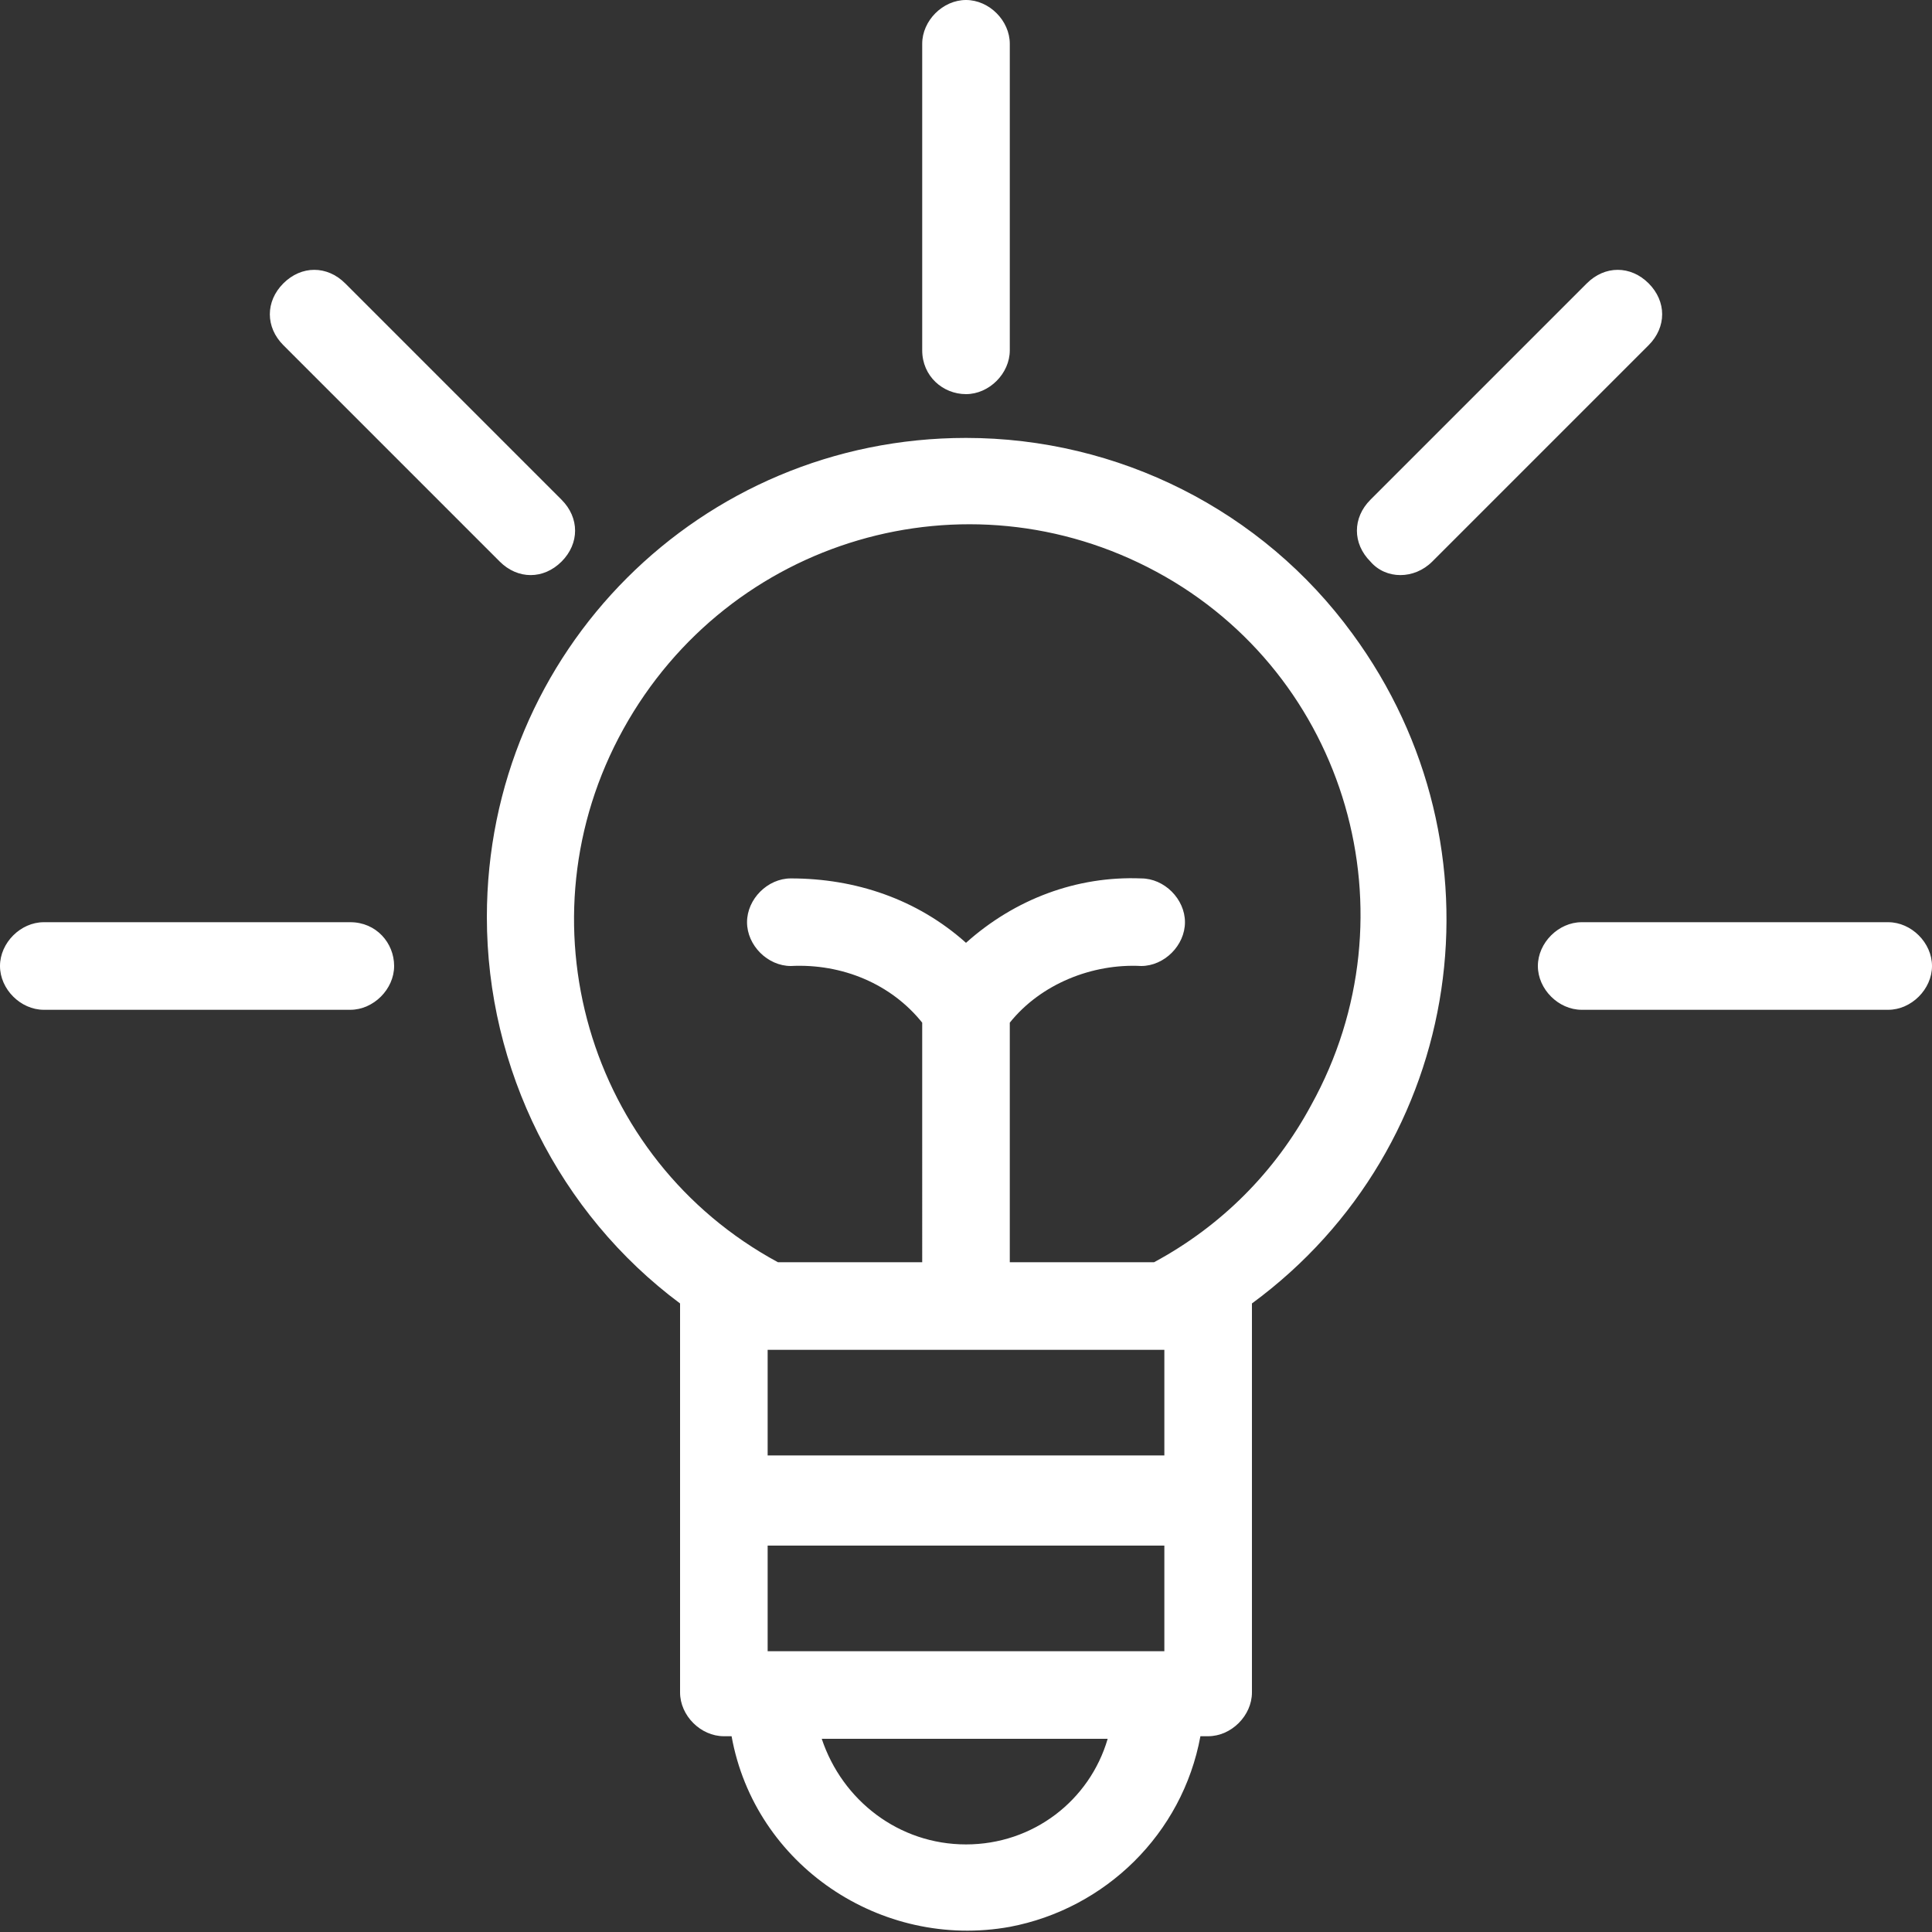 <?xml version="1.0" encoding="utf-8"?>
<!-- Generator: Adobe Illustrator 25.2.0, SVG Export Plug-In . SVG Version: 6.00 Build 0)  -->
<!DOCTYPE svg PUBLIC "-//W3C//DTD SVG 1.1//EN" "http://www.w3.org/Graphics/SVG/1.1/DTD/svg11.dtd">
<svg version="1.1" id="Calque_1" xmlns:x="http://ns.adobe.com/Extensibility/1.0/" xmlns:i="http://ns.adobe.com/AdobeIllustrator/10.0/" xmlns:graph="http://ns.adobe.com/Graphs/1.0/"
	 xmlns="http://www.w3.org/2000/svg" xmlns:xlink="http://www.w3.org/1999/xlink" x="0px" y="0px" viewBox="0 0 75 75"
	 style="enable-background:new 0 0 75 75;" xml:space="preserve">
<rect x="0" y="0" width="75" height="75" fill="#333333" stroke="none"/>
<style type="text/css">
	.st0{fill:#FFFFFF;}
</style>
<g id="noun_Idea_2923790" transform="translate(-2 -2)">
	<g id="Groupe_201" transform="translate(2 2)">
		<path id="Tracé_136" class="st0" d="M37.5,17c-10.3,0-18.6,8.3-18.6,18.6c0,5.9,2.8,11.5,7.5,15c0,0,0,0.1,0,0.1v15
			c0,0.9,0.8,1.7,1.7,1.7h0.3c0.9,5,5.8,8.3,10.8,7.4c3.7-0.7,6.7-3.6,7.4-7.4h0.3c0.9,0,1.7-0.8,1.7-1.7v-15c0,0,0-0.1,0-0.1
			c8.3-6.1,10-17.7,3.9-26C49,19.8,43.4,17,37.5,17z M45.2,52.4v4.1H29.8v-4.1H45.2z M45.2,64.1H29.8V60h15.4V64.1z M37.5,71.6
			c-2.6,0-4.8-1.7-5.6-4.1h11.1C42.3,69.9,40.1,71.6,37.5,71.6z M44.8,49h-5.6v-9.3c1.2-1.5,3.2-2.3,5.1-2.2c0.9,0,1.7-0.8,1.7-1.7
			c0-0.9-0.8-1.7-1.7-1.7c-2.5-0.1-4.9,0.8-6.8,2.5c-1.9-1.7-4.3-2.5-6.8-2.5c-0.9,0-1.7,0.8-1.7,1.7c0,0.9,0.8,1.7,1.7,1.7
			c2-0.1,3.9,0.7,5.1,2.2V49h-5.6c-7.4-4-10.1-13.3-6-20.7s13.3-10.1,20.7-6.1s10.1,13.3,6,20.7C49.5,45.5,47.4,47.6,44.8,49
			L44.8,49z M35.8,13.6V1.7c0-0.9,0.8-1.7,1.7-1.7c0.9,0,1.7,0.8,1.7,1.7v11.9c0,0.9-0.8,1.7-1.7,1.7C36.6,15.3,35.8,14.6,35.8,13.6
			z M53.2,21.8c-0.7-0.7-0.7-1.7,0-2.4c0,0,0,0,0,0l8.4-8.4c0.7-0.7,1.7-0.7,2.4,0s0.7,1.7,0,2.4l0,0l-8.4,8.4
			C54.9,22.5,53.8,22.5,53.2,21.8C53.2,21.8,53.2,21.8,53.2,21.8L53.2,21.8z M75,37.5c0,0.9-0.8,1.7-1.7,1.7H61.4
			c-0.9,0-1.7-0.8-1.7-1.7c0-0.9,0.8-1.7,1.7-1.7h11.9C74.2,35.8,75,36.6,75,37.5C75,37.5,75,37.5,75,37.5z M11,13.4
			c-0.7-0.7-0.7-1.7,0-2.4s1.7-0.7,2.4,0l8.4,8.4c0.7,0.7,0.7,1.7,0,2.4s-1.7,0.7-2.4,0L11,13.4z M15.3,37.5c0,0.9-0.8,1.7-1.7,1.7
			c0,0,0,0,0,0H1.7c-0.9,0-1.7-0.8-1.7-1.7c0-0.9,0.8-1.7,1.7-1.7h11.9C14.6,35.8,15.3,36.6,15.3,37.5z"/>
	</g>
</g>
</svg>
